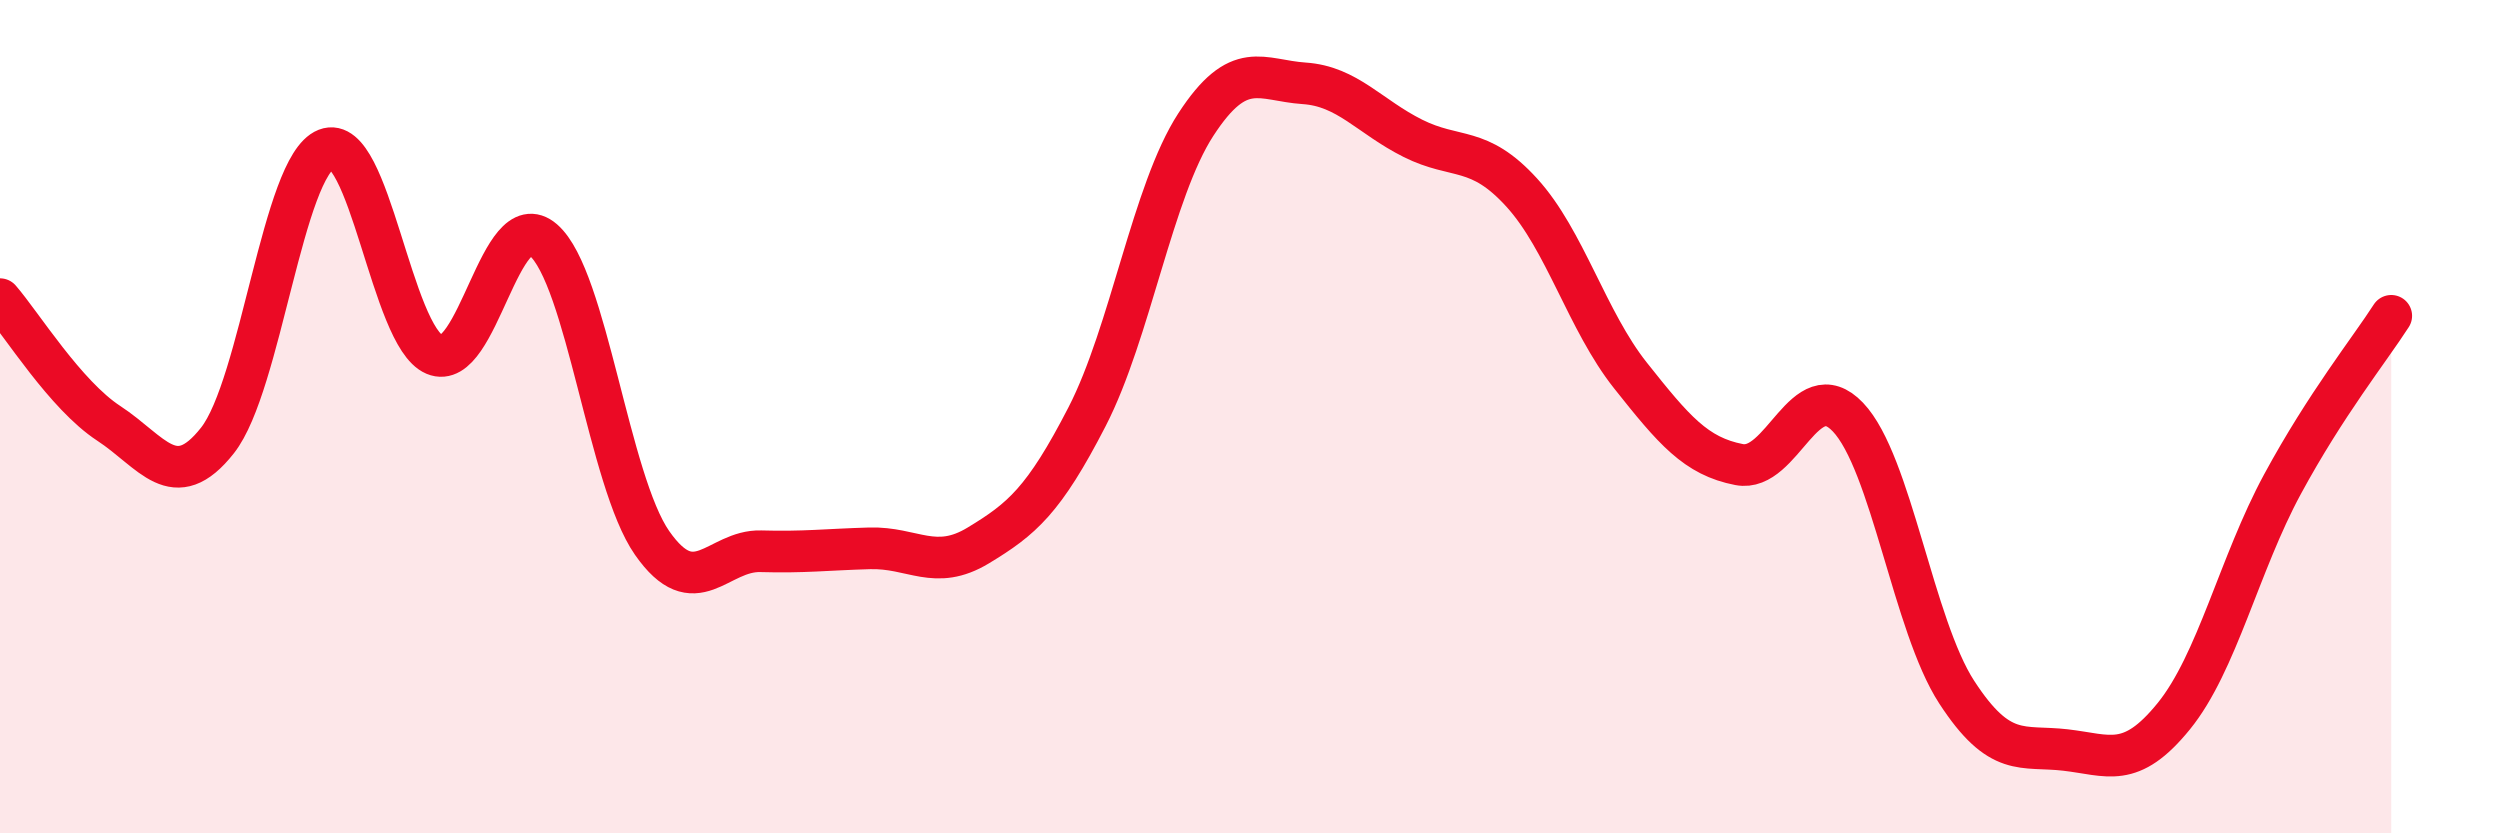 
    <svg width="60" height="20" viewBox="0 0 60 20" xmlns="http://www.w3.org/2000/svg">
      <path
        d="M 0,7.18 C 0.52,7.78 1.57,9.48 2.61,10.16 C 3.65,10.84 4.18,11.89 5.22,10.57 C 6.26,9.25 6.79,3.99 7.83,3.58 C 8.87,3.17 9.39,8.07 10.43,8.51 C 11.47,8.95 12,4.86 13.04,5.76 C 14.08,6.66 14.61,11.54 15.65,13.03 C 16.69,14.52 17.22,13.2 18.26,13.23 C 19.3,13.26 19.83,13.19 20.87,13.16 C 21.91,13.13 22.44,13.72 23.48,13.09 C 24.52,12.46 25.05,12.02 26.09,10 C 27.13,7.98 27.66,4.59 28.7,2.99 C 29.74,1.39 30.26,1.93 31.3,2 C 32.34,2.07 32.87,2.8 33.91,3.32 C 34.95,3.84 35.48,3.48 36.52,4.62 C 37.56,5.76 38.09,7.7 39.13,9.01 C 40.17,10.32 40.7,10.95 41.74,11.15 C 42.78,11.35 43.31,8.92 44.35,10.01 C 45.39,11.1 45.92,15.01 46.96,16.61 C 48,18.21 48.53,17.88 49.57,18 C 50.61,18.12 51.13,18.47 52.17,17.19 C 53.21,15.91 53.74,13.54 54.78,11.62 C 55.82,9.7 56.87,8.39 57.39,7.58L57.39 20L0 20Z"
        fill="#EB0A25"
        opacity="0.1"
        stroke-linecap="round"
        stroke-linejoin="round"
      />
      <path
        d="M 0,7.18 C 0.52,7.78 1.57,9.48 2.61,10.16 C 3.65,10.84 4.18,11.89 5.22,10.57 C 6.26,9.25 6.79,3.99 7.83,3.58 C 8.87,3.17 9.39,8.07 10.43,8.51 C 11.47,8.95 12,4.86 13.04,5.76 C 14.08,6.66 14.61,11.54 15.65,13.03 C 16.69,14.52 17.22,13.2 18.26,13.23 C 19.3,13.26 19.83,13.19 20.87,13.16 C 21.91,13.13 22.44,13.72 23.48,13.09 C 24.52,12.46 25.05,12.02 26.09,10 C 27.13,7.98 27.66,4.59 28.7,2.99 C 29.74,1.39 30.26,1.93 31.3,2 C 32.34,2.07 32.87,2.8 33.91,3.32 C 34.95,3.84 35.48,3.48 36.52,4.62 C 37.56,5.76 38.09,7.7 39.13,9.01 C 40.17,10.32 40.7,10.95 41.74,11.15 C 42.78,11.35 43.31,8.92 44.35,10.01 C 45.39,11.1 45.92,15.01 46.96,16.61 C 48,18.21 48.53,17.88 49.57,18 C 50.61,18.12 51.13,18.47 52.17,17.19 C 53.21,15.91 53.74,13.54 54.78,11.62 C 55.82,9.7 56.87,8.39 57.39,7.58"
        stroke="#EB0A25"
        stroke-width="1"
        fill="none"
        stroke-linecap="round"
        stroke-linejoin="round"
      />
    </svg>
  